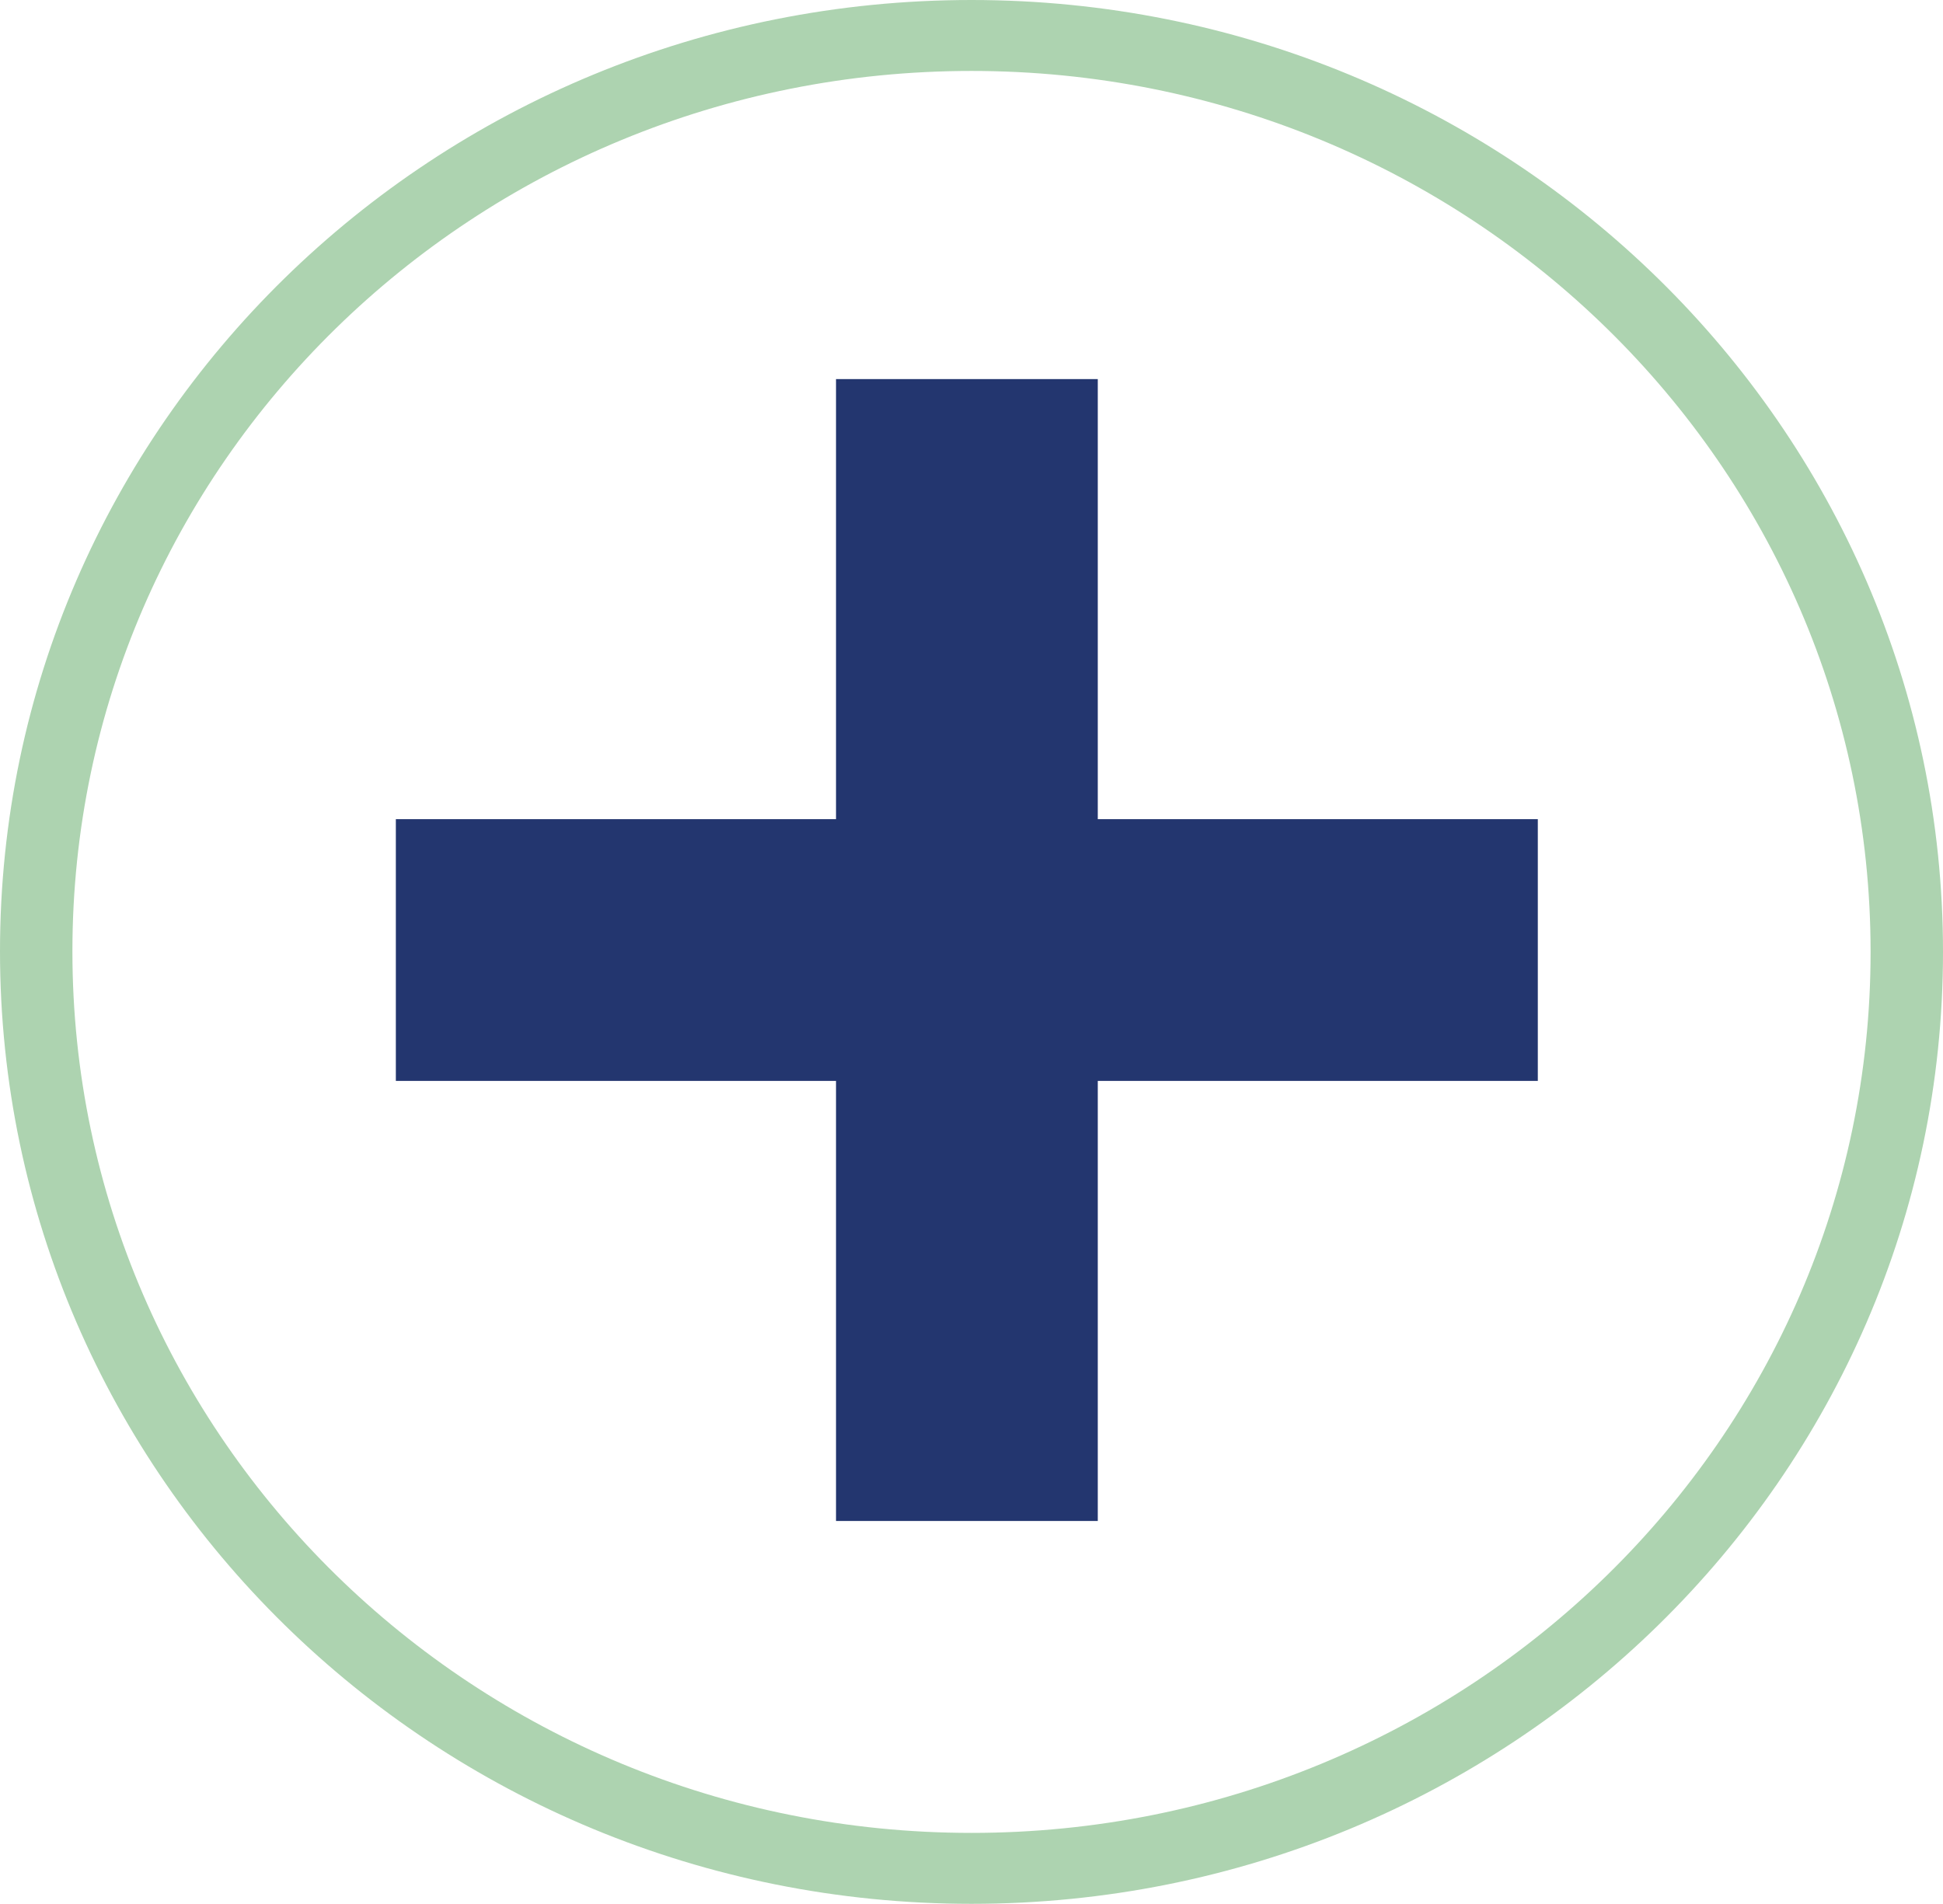 <?xml version="1.0" encoding="UTF-8"?>
<svg id="Capa_1" xmlns="http://www.w3.org/2000/svg" viewBox="0 0 278.8 273.2">
  <defs>
    <style>
      .cls-1 {
        fill: #23366f;
      }

      .cls-2 {
        fill: #add3b0;
      }
    </style>
  </defs>
  <path class="cls-2" d="M139.4,0C62.4,0,0,61,0,136.5s62.4,136.7,139.4,136.7,139.4-61.2,139.4-136.6S216.4,0,139.4,0ZM139.4,263.02c-71.26,0-129.01-56.64-129.01-126.51S68.14,10.18,139.4,10.18s129.01,56.55,129.01,126.42-57.75,126.42-129.01,126.42Z"/>
  <rect class="cls-1" x="119.96" y="54.4" width="37.56" height="163.86"/>
  <rect class="cls-1" x="119.96" y="54.4" width="37.56" height="163.86" transform="translate(275.06 -2.41) rotate(90)"/>
</svg>